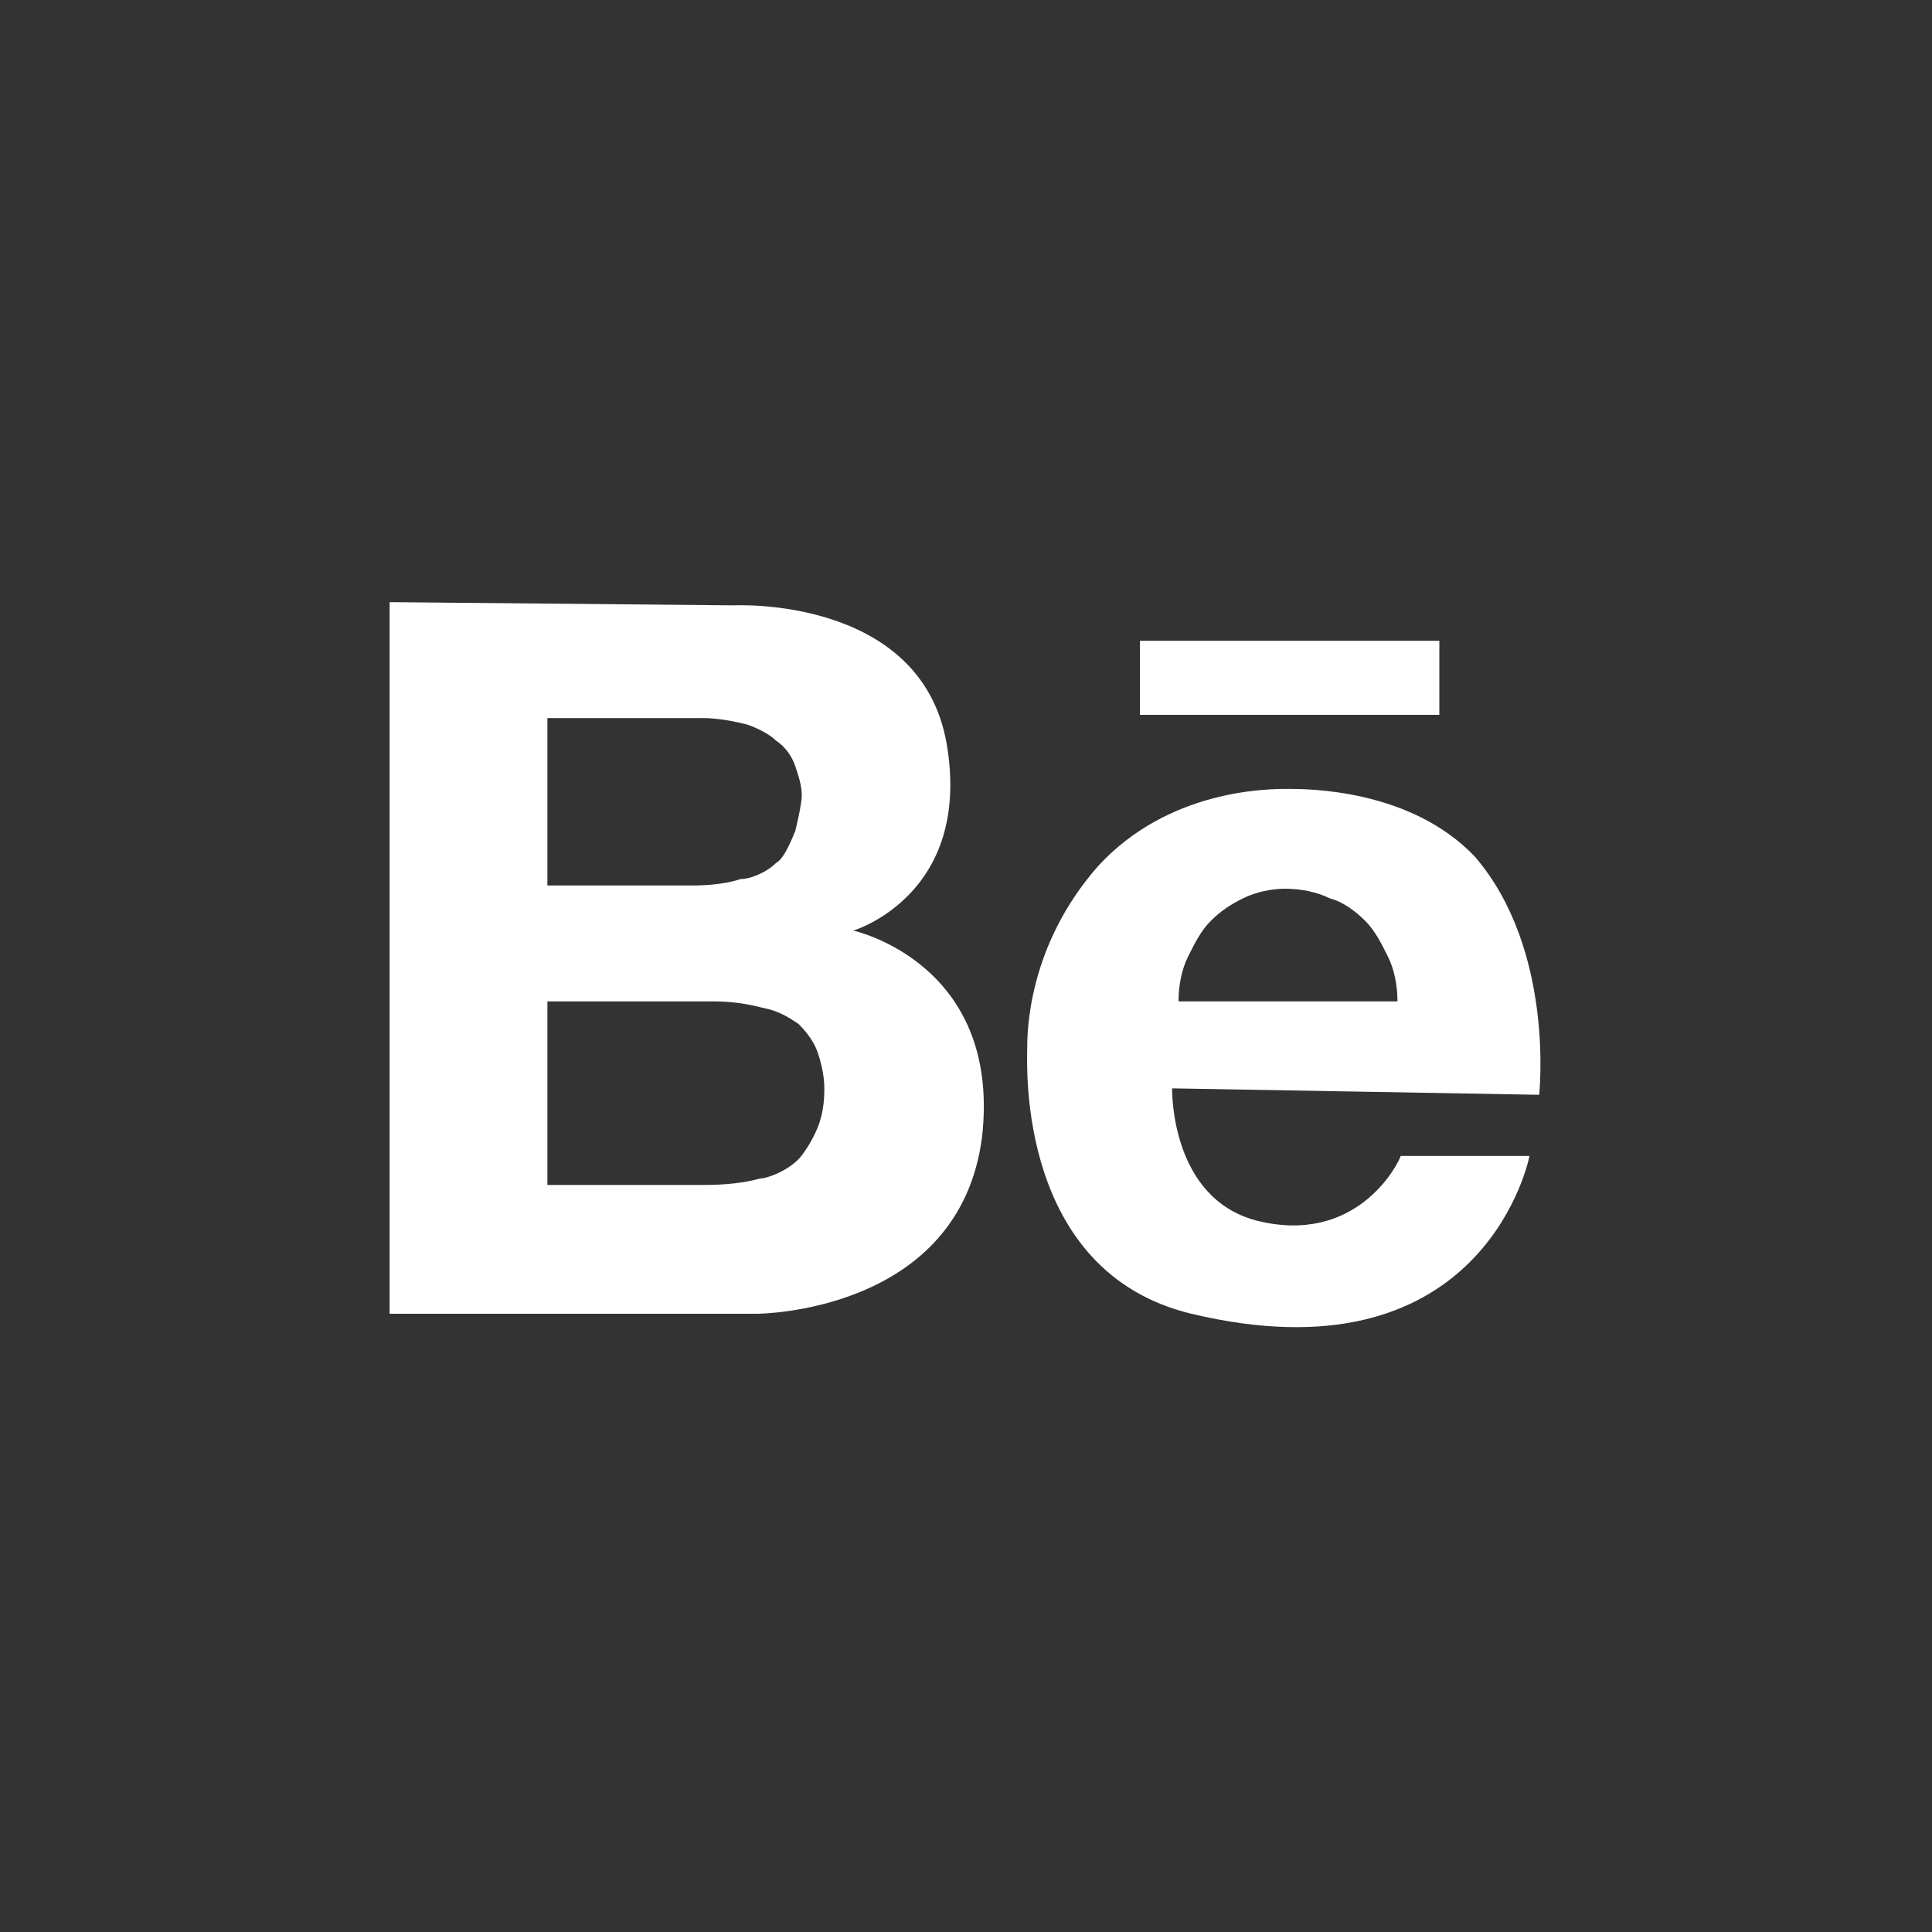 <svg xmlns="http://www.w3.org/2000/svg" height="60" viewBox="0 0 60 60" width="60"><rect x="0" y="0" width="60" height="60" fill="#333333" stroke="none"/><g fill="none"><path d="M3 0L57 0C58.7 0 60 1.3 60 3L60 57C60 58.7 58.7 60 57 60L3 60C1.3 60 0 58.7 0 57L0 3C0 1.3 1.3 0 3 0Z"/><g fill="#FFF"><path d="M35.4 19.9L35.4 22.2 44.7 22.2 44.7 19.9 35.4 19.9ZM12.1 18.7L22.8 18.8C22.8 18.8 28.6 18.5 29.4 23.1 30.2 27.8 26.5 28.9 26.5 28.9 26.5 28.9 31.1 29.9 30.5 35.3 29.8 40.8 23.5 40.8 23.5 40.8L12.1 40.8 12.1 18.7ZM17 27.5L21.4 27.5C21.7 27.5 22.4 27.5 23 27.3 23.3 27.3 23.8 27.1 24.1 26.8 24.3 26.7 24.5 26.3 24.7 25.8 24.8 25.4 24.9 24.9 24.9 24.7 24.9 24.4 24.8 24.1 24.7 23.8 24.6 23.5 24.4 23.2 24.1 23 23.9 22.8 23.5 22.6 23.2 22.5 22.8 22.4 22.3 22.3 21.8 22.3L17 22.3 17 27.5ZM17 36.8L21.8 36.8C22.1 36.8 22.9 36.8 23.6 36.6 23.8 36.6 24.4 36.4 24.8 36 24.9 35.9 25.2 35.5 25.4 35 25.6 34.5 25.6 34 25.6 33.8 25.6 33.4 25.5 33 25.4 32.7 25.3 32.4 25.1 32.1 24.8 31.8 24.5 31.6 24.2 31.4 23.7 31.3 23.3 31.2 22.8 31.1 22.2 31.1L17 31.1 17 36.8ZM36.4 33.8C36.4 34 36.4 37.2 39 37.9 42.1 38.7 43.4 36.2 43.5 35.9L47.5 35.9C47.4 36.4 45.8 42.9 37 40.8 31.6 39.5 31.9 33.1 31.9 32.6 31.9 32.1 31.9 29.4 34.1 26.9 36.3 24.5 39.4 24.5 40 24.5 40.6 24.5 43.8 24.5 45.8 26.6 48.3 29.5 47.8 34 47.8 34L36.4 33.8ZM43.4 31.1C43.4 30.6 43.3 30.1 43.1 29.7 42.9 29.3 42.7 28.9 42.4 28.6 42.1 28.3 41.7 28 41.3 27.9 40.9 27.7 40.4 27.6 39.9 27.6 39.5 27.6 39 27.7 38.6 27.9 38.2 28.1 37.9 28.3 37.6 28.6 37.3 28.9 37.1 29.3 36.9 29.7 36.7 30.1 36.6 30.6 36.6 31.1L43.4 31.1Z"/></g></g></svg>